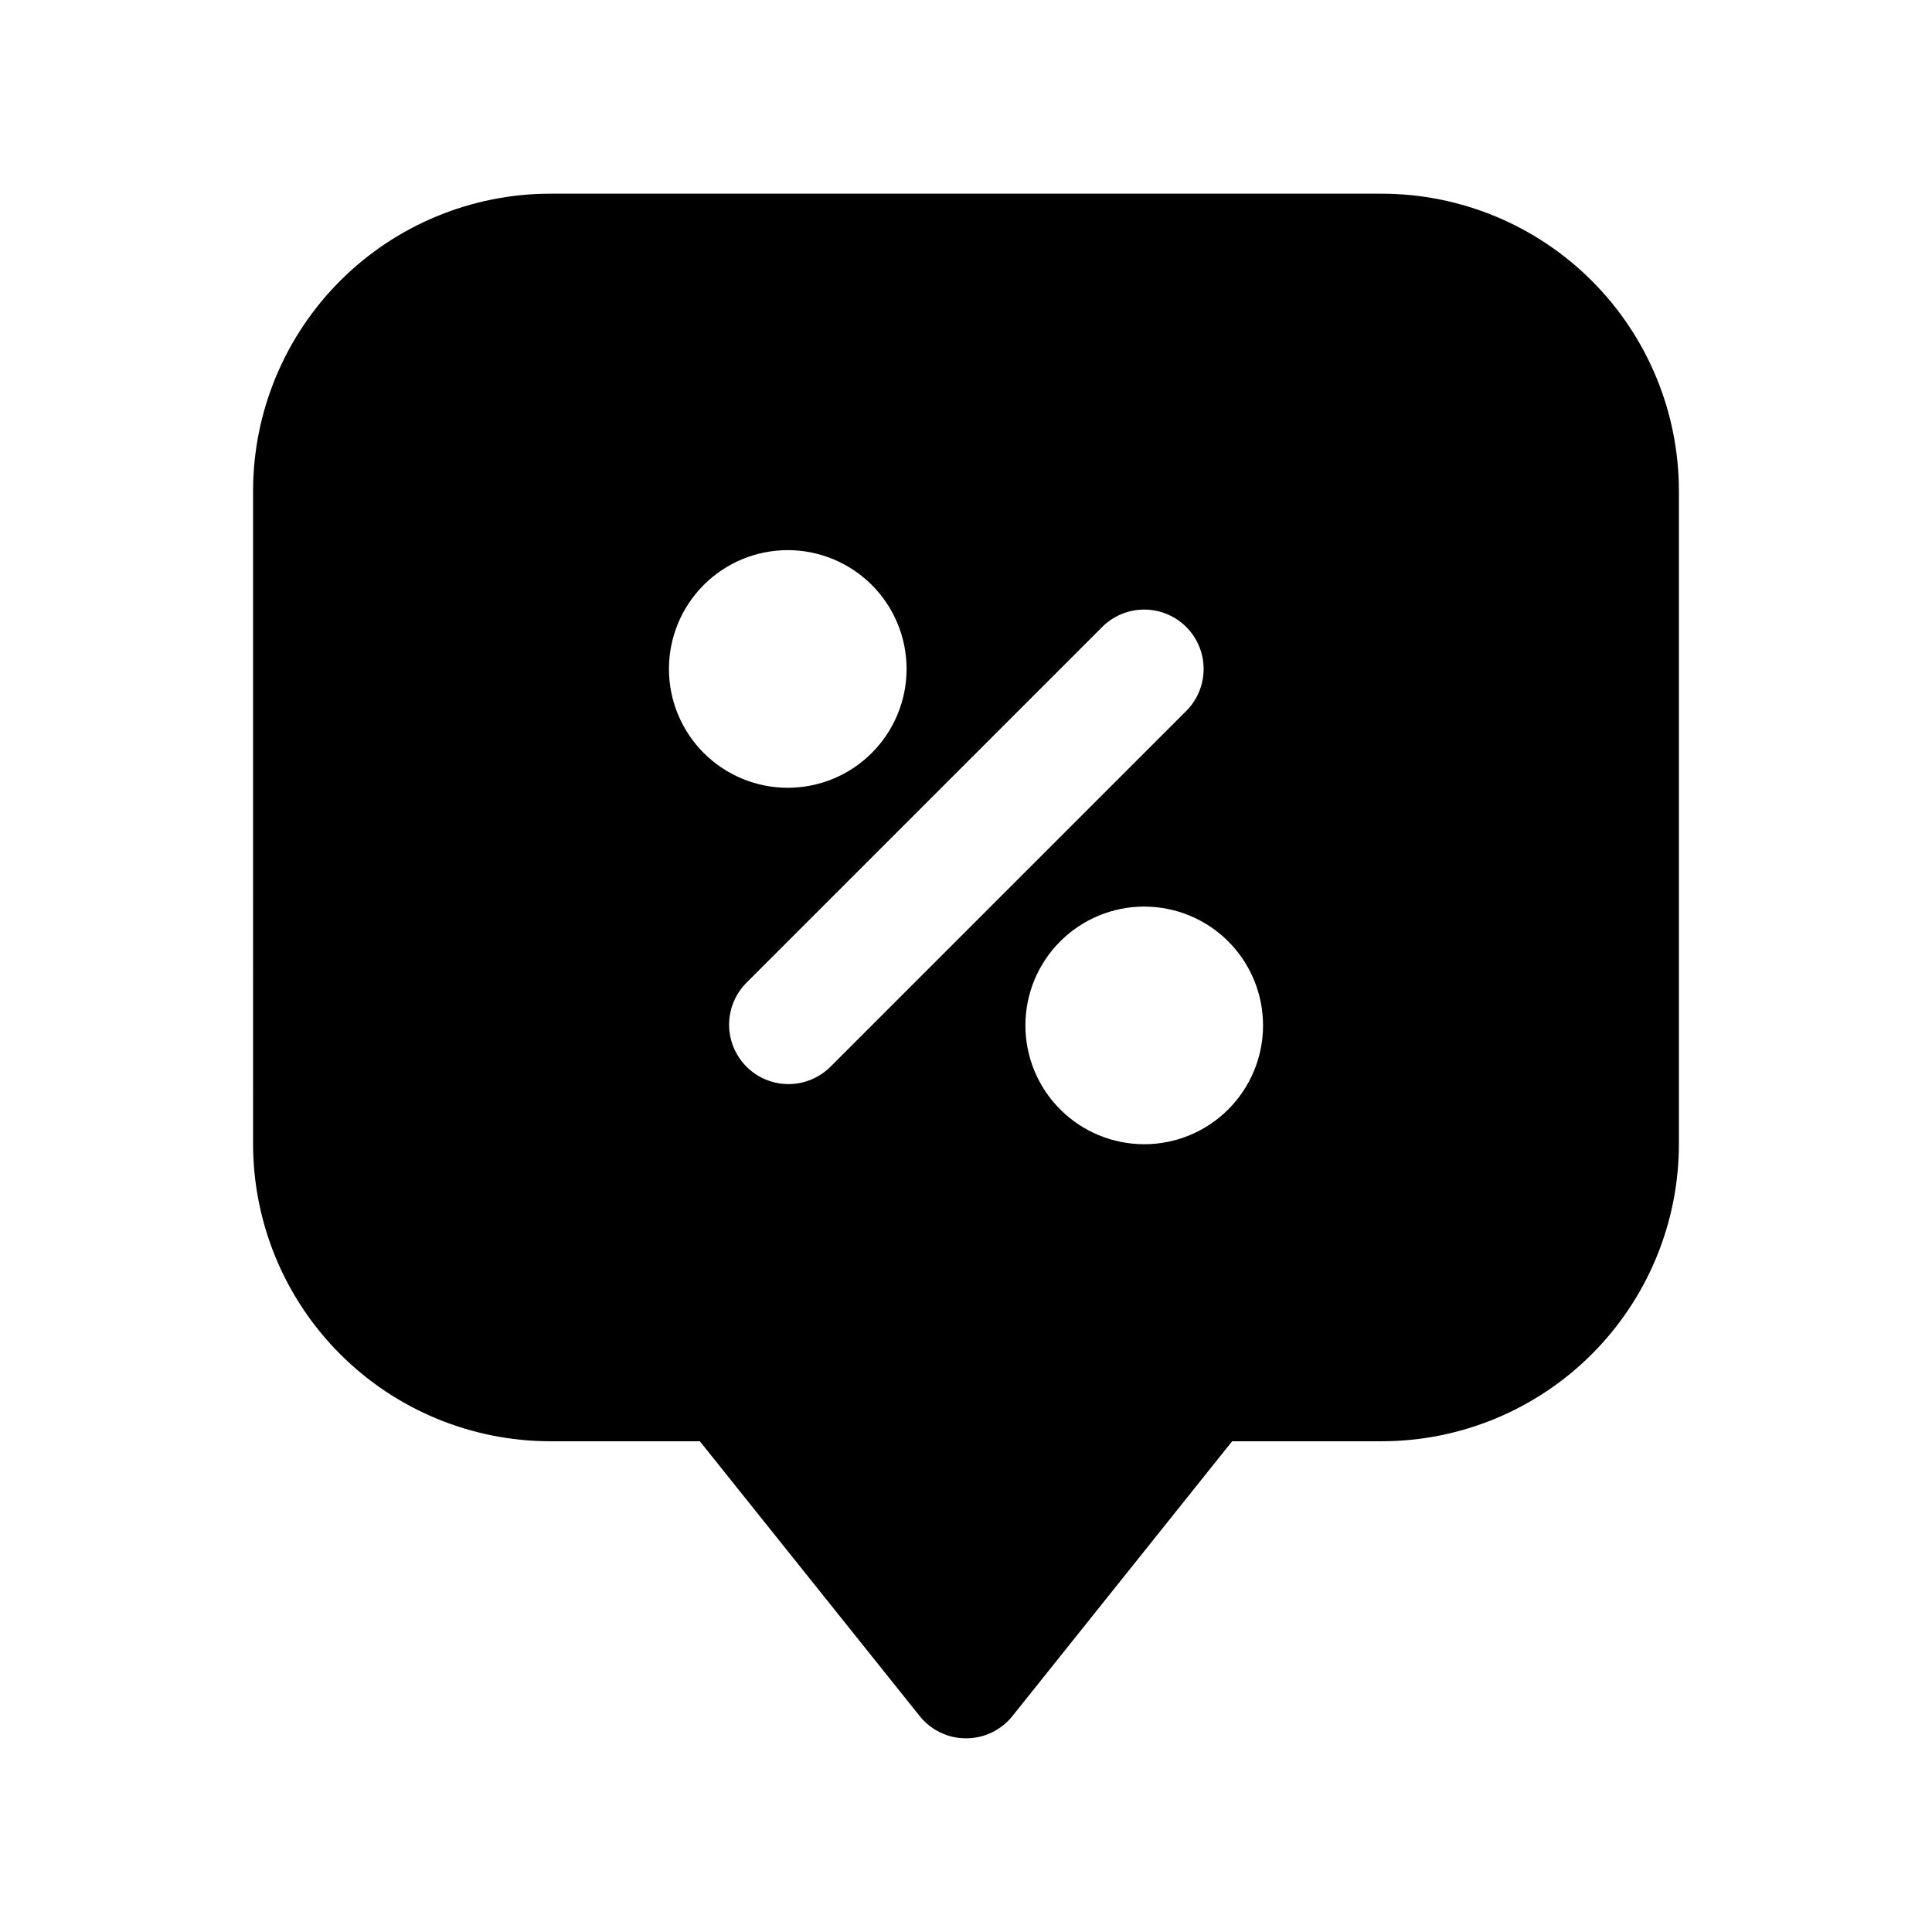 <?xml version="1.0" encoding="UTF-8"?>
<!-- Uploaded to: SVG Repo, www.svgrepo.com, Generator: SVG Repo Mixer Tools -->
<svg fill="#000000" width="800px" height="800px" version="1.1" viewBox="144 144 512 512" xmlns="http://www.w3.org/2000/svg">
 <path d="m211.07 447.23c0.023 20.871 8.328 40.879 23.082 55.637 14.758 14.758 34.77 23.059 55.637 23.082h39.676l58.254 72.816c2.988 3.738 7.512 5.914 12.297 5.914 4.781 0 9.309-2.176 12.293-5.914l58.223-72.816h39.676c20.871-0.023 40.879-8.324 55.637-23.082 14.758-14.758 23.059-34.766 23.082-55.637v-173.18c-0.023-20.871-8.324-40.879-23.082-55.637-14.758-14.758-34.766-23.059-55.637-23.086h-220.42c-20.867 0.027-40.879 8.328-55.637 23.086-14.754 14.758-23.059 34.766-23.082 55.637zm267.65-31.488c0 8.352-3.316 16.359-9.223 22.266s-13.914 9.223-22.266 9.223c-8.352 0-16.359-3.316-22.266-9.223s-9.223-13.914-9.223-22.266c0-8.352 3.316-16.359 9.223-22.266s13.914-9.223 22.266-9.223c8.352 0 16.359 3.316 22.266 9.223s9.223 13.914 9.223 22.266zm-20.355-105.59c2.949 2.953 4.609 6.957 4.609 11.129 0 4.176-1.66 8.18-4.609 11.133l-94.465 94.465c-4 3.859-9.738 5.328-15.102 3.859-5.363-1.473-9.551-5.66-11.02-11.023-1.473-5.359-0.004-11.102 3.859-15.098l94.465-94.465c2.949-2.953 6.953-4.609 11.129-4.609s8.18 1.656 11.133 4.609zm-105.6-20.359c8.352 0 16.359 3.32 22.266 9.223 5.906 5.906 9.223 13.914 9.223 22.266 0 8.352-3.316 16.359-9.223 22.266s-13.914 9.223-22.266 9.223-16.359-3.316-22.266-9.223c-5.902-5.906-9.223-13.914-9.223-22.266 0-8.352 3.32-16.359 9.223-22.266 5.906-5.902 13.914-9.223 22.266-9.223z"/>
</svg>